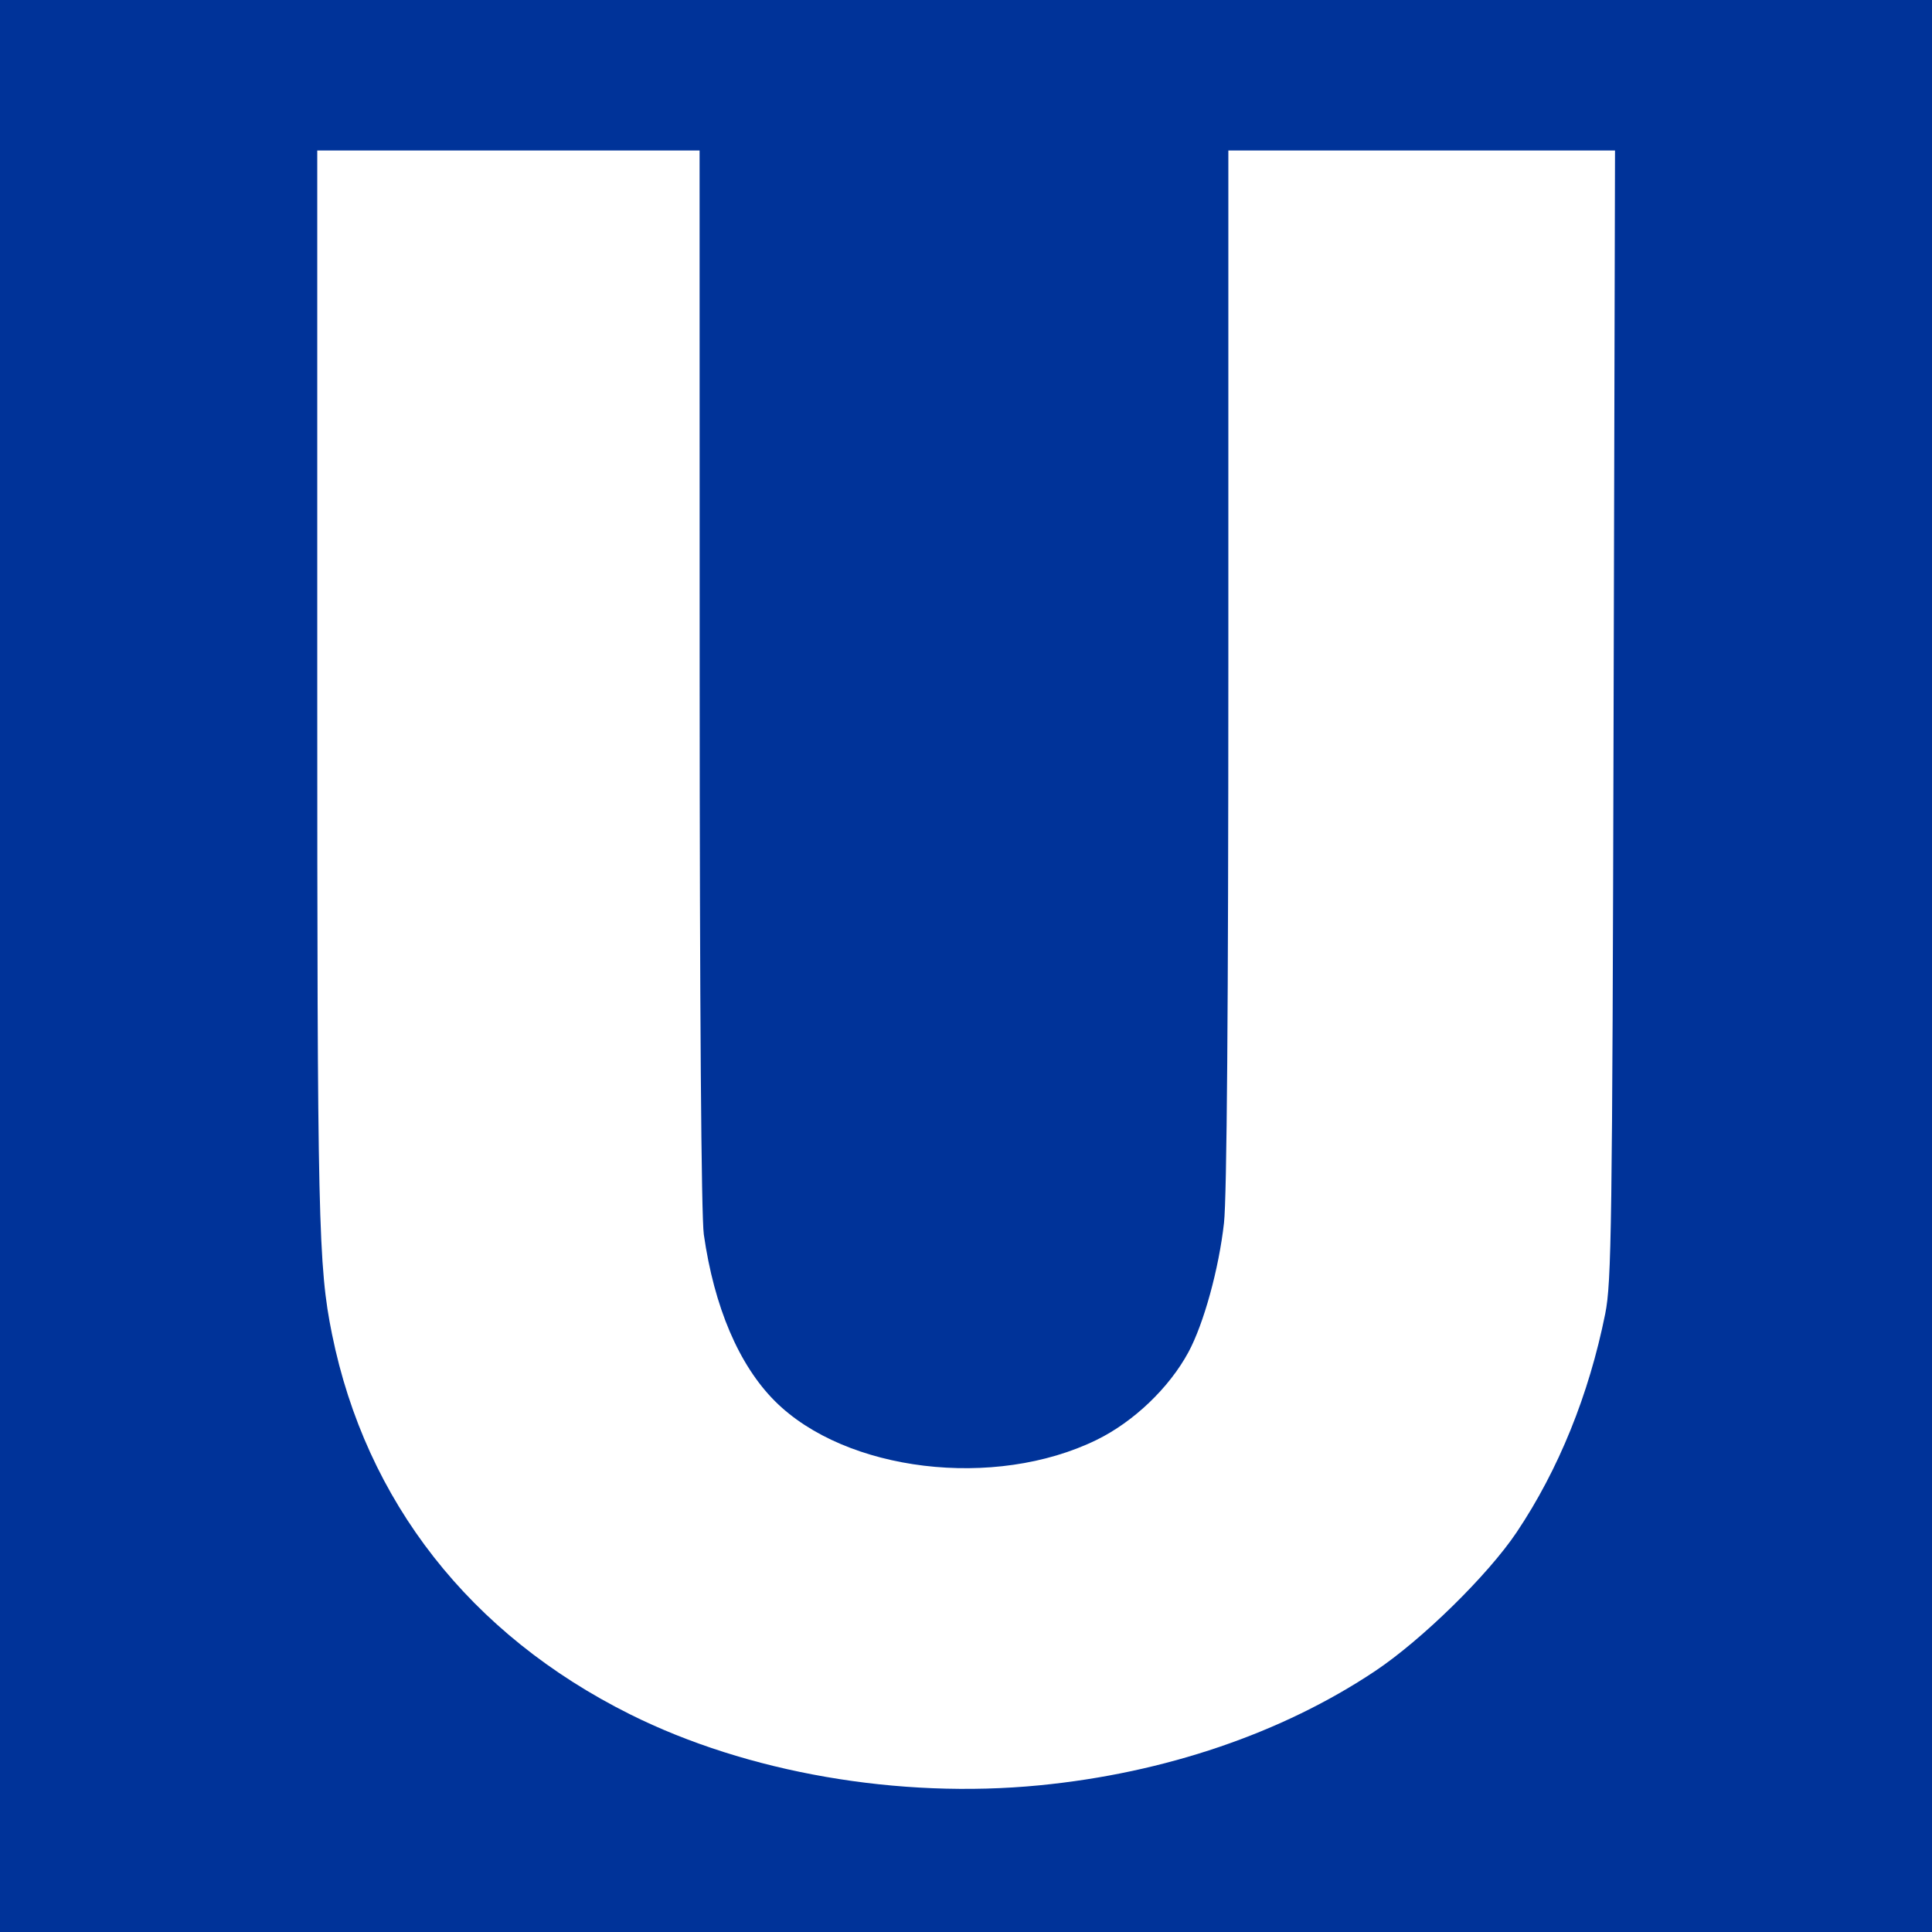 <?xml version="1.0" standalone="no"?><svg xmlns="http://www.w3.org/2000/svg" width="500" height="500" ><rect x1="0" y1="0" width="500" height="500" fill="#039" /><path fill="white" d="M269.028 462.036C301.491 458.867 331.819 448.539 355.903 432.451C368.006 424.366 385.076 407.626 392.497 396.563C403.342 380.396 411.218 360.972 415.432 340C417.064 331.877 417.263 317.604 417.597 185L417.965 38.947L317.895 38.947L317.895 172.673C317.895 260.582 317.509 309.856 316.769 316.49C315.444 328.375 311.535 342.58 307.567 349.935C302.586 359.164 293.398 367.945 283.811 372.639C257.436 385.551 218.843 380.902 200.549 362.609C191.233 353.292 184.832 338.29 182.146 319.474C181.49 314.875 181.086 260.775 181.073 175.526L181.053 38.947L82.105 38.947L82.105 177.257C82.105 316.019 82.371 327.733 85.92 345.263C94.686 388.558 121.696 423.017 163.047 443.659C193.356 458.788 232.592 465.592 269.028 462.036Z" /></svg>
